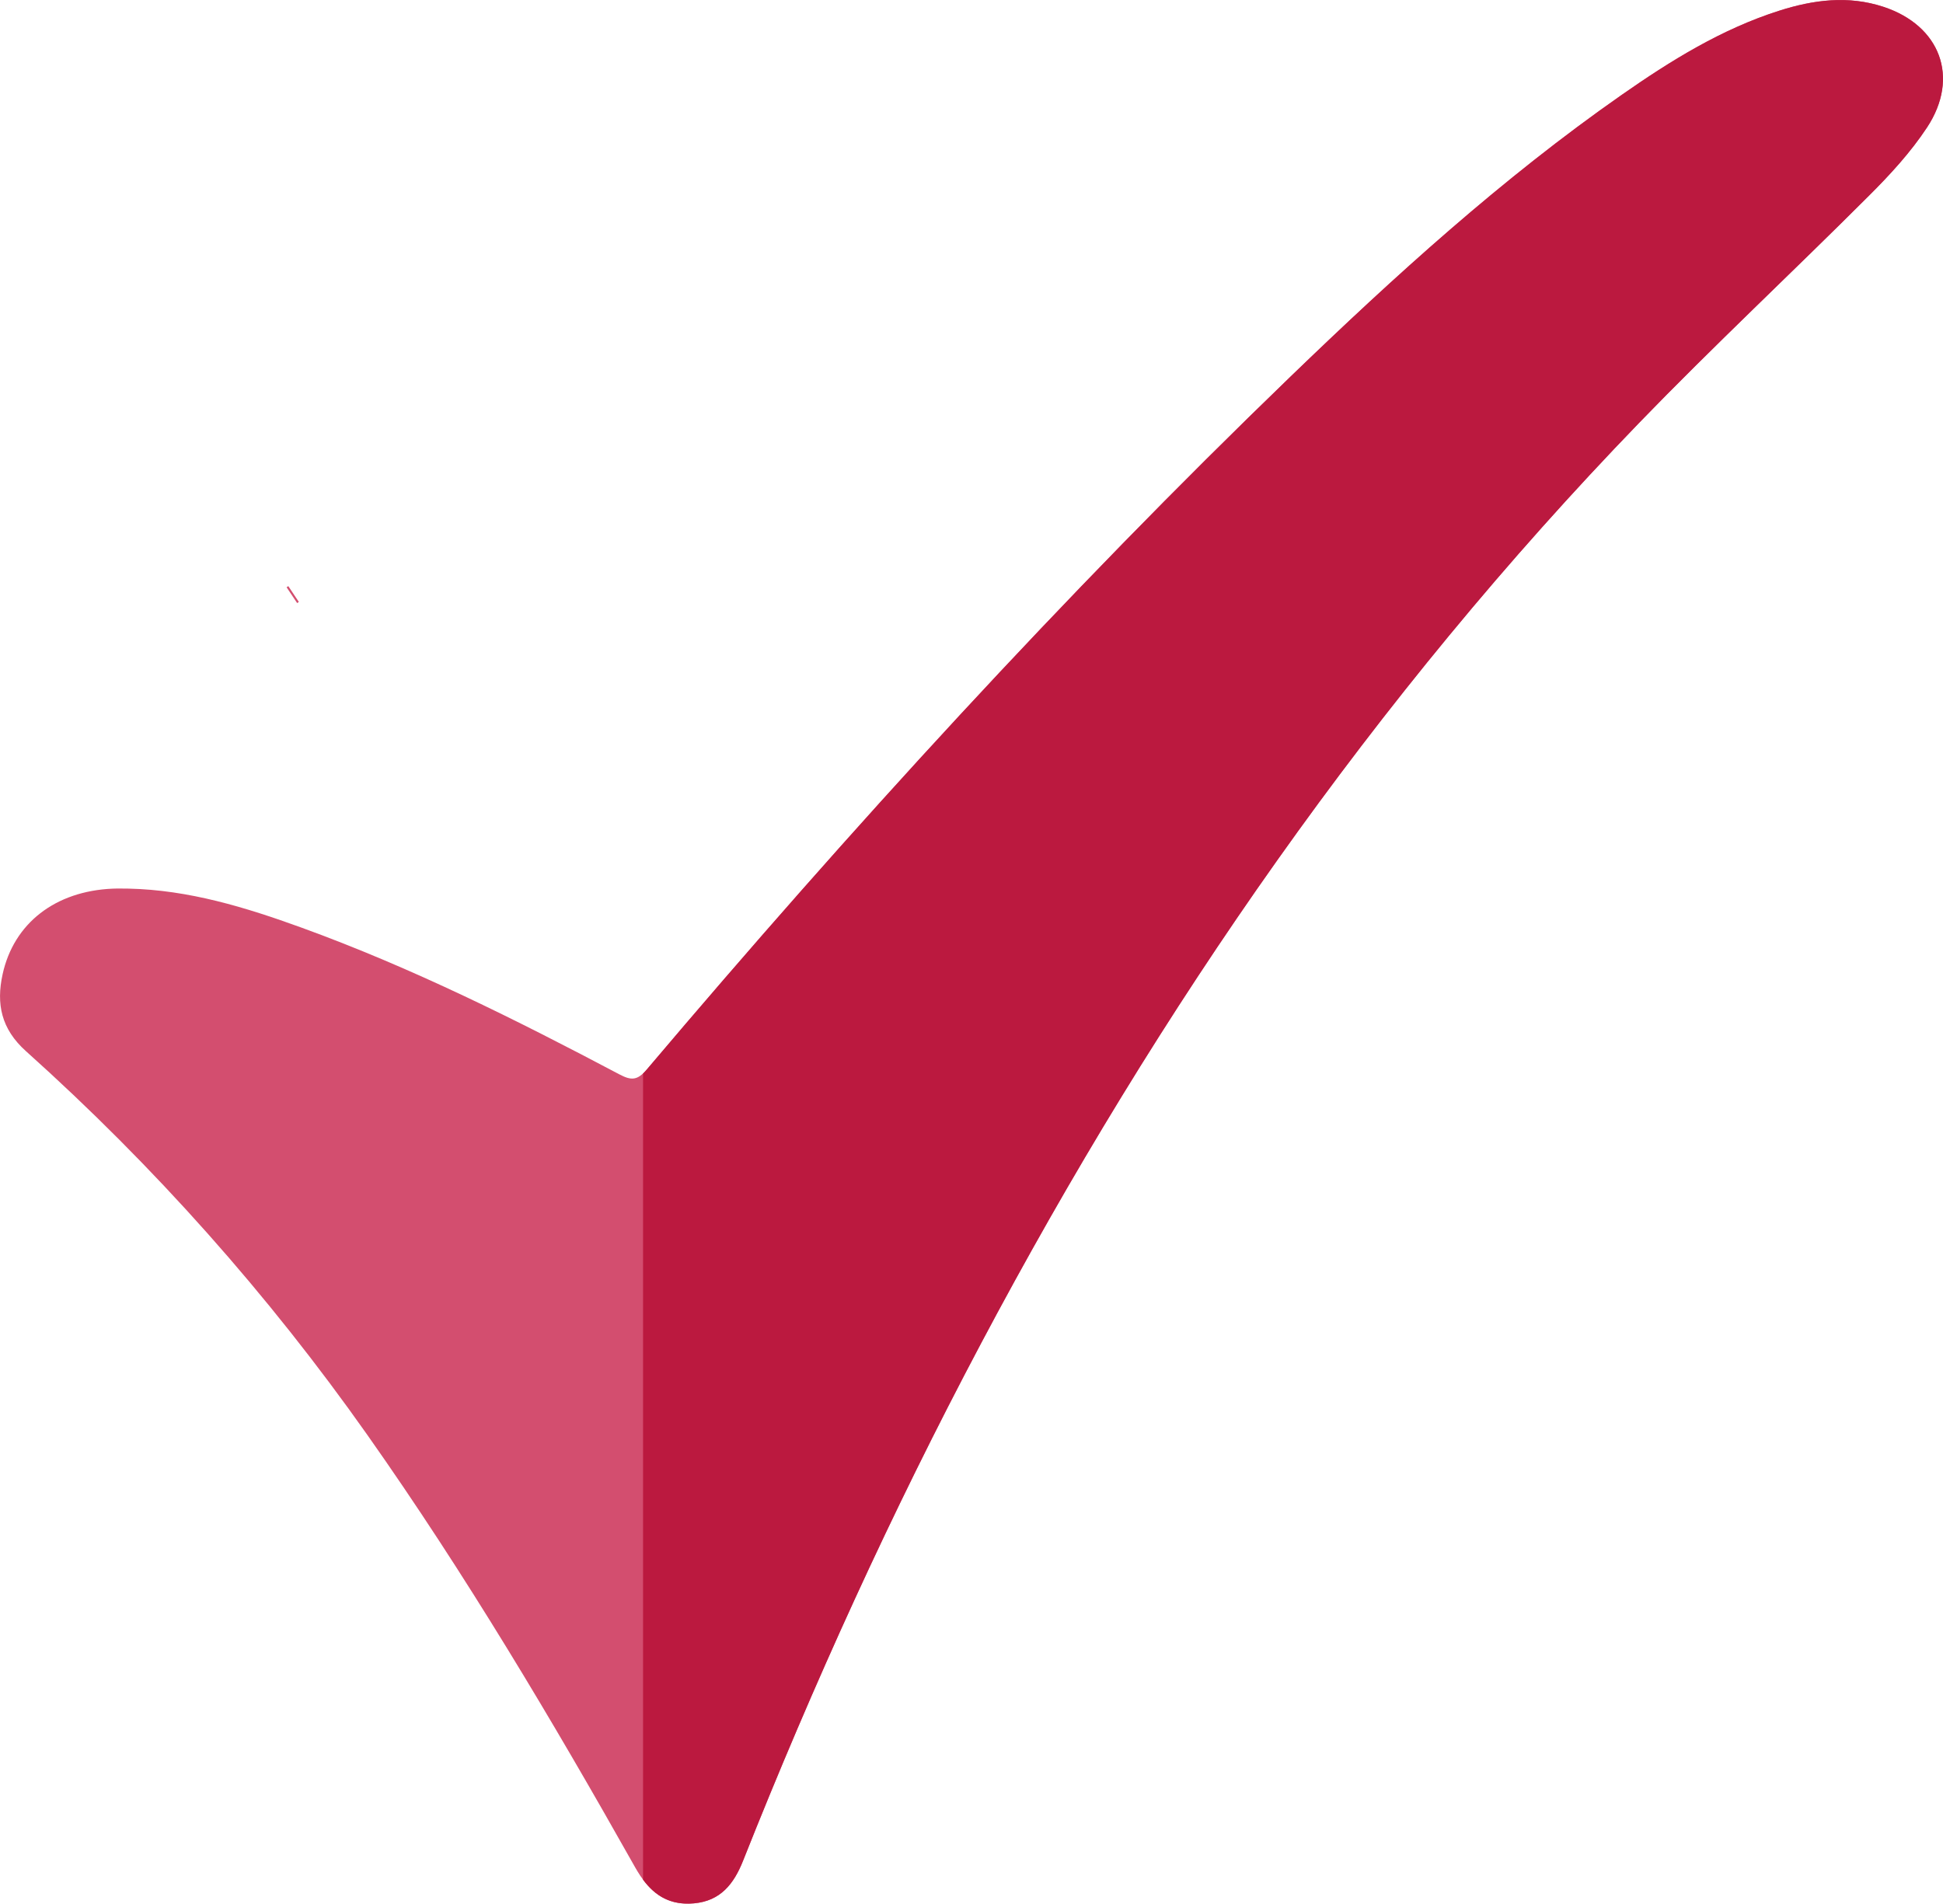 <!-- Generator: Adobe Illustrator 22.0.1, SVG Export Plug-In  -->
<svg version="1.1"
	 xmlns="http://www.w3.org/2000/svg" xmlns:xlink="http://www.w3.org/1999/xlink" xmlns:a="http://ns.adobe.com/AdobeSVGViewerExtensions/3.0/"
	 x="0px" y="0px" width="147.177px" height="144.207px" viewBox="0 0 147.177 144.207"
	 style="enable-background:new 0 0 147.177 144.207;" xml:space="preserve">
<style type="text/css">
	.st0{fill:none;stroke:#D34E6F;stroke-width:1.438;stroke-miterlimit:10;}
	.st1{fill:#D34E6F;}
	.st2{fill:#BB193F;}
</style>
<defs>
</defs>
<line class="st0" x1="22.238" y1="45" x2="22.109" y2="45.086"/>
<path class="st1" d="M9.737,67.315c4.564,0.101,8.861,1.416,13.098,2.954c8.342,3.028,16.262,6.981,24.091,11.122
	c0.907,0.479,1.366,0.452,2.067-0.377c15.441-18.239,31.543-35.868,48.744-52.47c7.91-7.635,16.041-15.027,25.078-21.341
	c3.727-2.604,7.58-4.999,11.957-6.395c2.592-0.826,5.22-1.167,7.872-0.301c4.316,1.41,5.822,5.351,3.321,9.148
	c-1.236,1.877-2.801,3.574-4.398,5.171c-5.775,5.776-11.753,11.354-17.428,17.225c-20.071,20.763-36.337,44.267-49.839,69.735
	c-6.739,12.712-12.706,25.781-18.007,39.154c-0.7,1.767-1.71,3.058-3.728,3.244c-2.158,0.199-3.445-0.937-4.452-2.724
	c-6.307-11.196-12.867-22.236-20.28-32.75c-7.526-10.674-16.152-20.37-25.869-29.083c-1.875-1.681-2.259-3.579-1.766-5.826
	c0.849-3.871,3.997-6.296,8.332-6.483C8.93,67.3,9.334,67.315,9.737,67.315z"/>
<path class="st2" d="M145.969,9.654c-1.24,1.88-2.8,3.58-4.4,5.17c-5.78,5.78-11.75,11.36-17.43,17.23
	c-20.07,20.76-36.34,44.27-49.84,69.73c-6.74,12.72-12.7,25.79-18.01,39.16c-0.7,1.77-1.71,3.06-3.72,3.24
	c-1.76,0.16-2.94-0.55-3.86-1.79v-61.07c0.09-0.09,0.19-0.19,0.29-0.31c15.44-18.24,31.54-35.86,48.74-52.47
	c7.91-7.63,16.04-15.02,25.08-21.34c3.72-2.6,7.58-5,11.95-6.39c2.6-0.83,5.22-1.17,7.88-0.3
	C146.959,1.924,148.469,5.864,145.969,9.654z"/>
</svg>